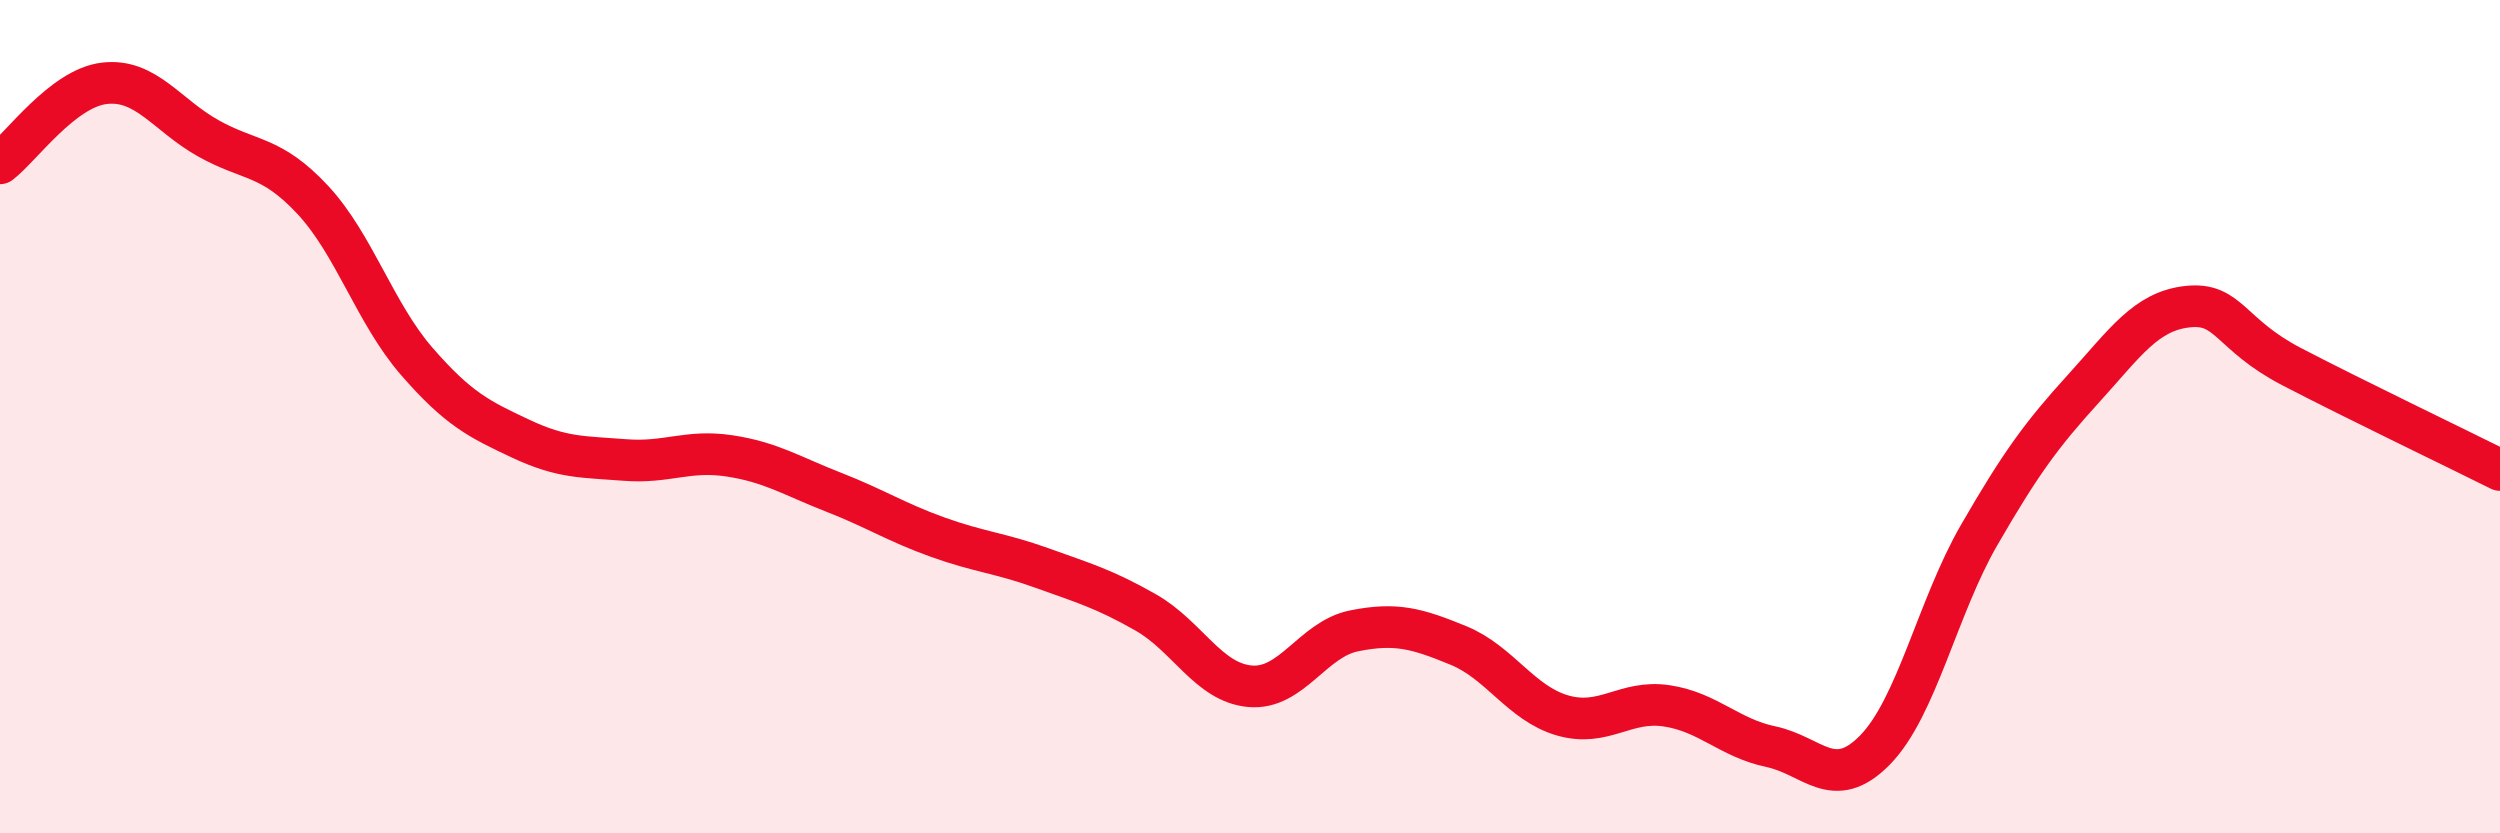 
    <svg width="60" height="20" viewBox="0 0 60 20" xmlns="http://www.w3.org/2000/svg">
      <path
        d="M 0,3.92 C 0.5,3.54 1.5,2.12 2.5,2 C 3.5,1.88 4,2.76 5,3.32 C 6,3.88 6.5,3.72 7.5,4.79 C 8.5,5.86 9,7.52 10,8.67 C 11,9.82 11.5,10.06 12.5,10.53 C 13.5,11 14,10.96 15,11.04 C 16,11.12 16.5,10.79 17.5,10.94 C 18.5,11.09 19,11.42 20,11.81 C 21,12.2 21.5,12.53 22.5,12.89 C 23.5,13.25 24,13.27 25,13.63 C 26,13.99 26.5,14.13 27.5,14.7 C 28.5,15.27 29,16.38 30,16.47 C 31,16.56 31.5,15.34 32.5,15.14 C 33.5,14.94 34,15.08 35,15.49 C 36,15.9 36.5,16.88 37.5,17.17 C 38.5,17.46 39,16.79 40,16.94 C 41,17.09 41.5,17.71 42.5,17.92 C 43.5,18.13 44,19.02 45,18 C 46,16.98 46.5,14.57 47.5,12.84 C 48.5,11.11 49,10.43 50,9.33 C 51,8.23 51.5,7.47 52.5,7.36 C 53.5,7.25 53.5,8.02 55,8.8 C 56.5,9.58 59,10.78 60,11.28L60 20L0 20Z"
        fill="#EB0A25"
        opacity="0.1"
        stroke-linecap="round"
        stroke-linejoin="round"
      />
      <path
        d="M 0,3.92 C 0.5,3.54 1.5,2.12 2.5,2 C 3.5,1.88 4,2.76 5,3.32 C 6,3.88 6.5,3.72 7.5,4.79 C 8.5,5.86 9,7.52 10,8.67 C 11,9.82 11.5,10.06 12.5,10.53 C 13.5,11 14,10.96 15,11.04 C 16,11.12 16.5,10.79 17.5,10.94 C 18.5,11.09 19,11.42 20,11.81 C 21,12.2 21.5,12.53 22.5,12.89 C 23.5,13.25 24,13.27 25,13.63 C 26,13.99 26.5,14.13 27.5,14.7 C 28.5,15.27 29,16.38 30,16.47 C 31,16.56 31.5,15.34 32.5,15.14 C 33.5,14.94 34,15.08 35,15.49 C 36,15.9 36.5,16.88 37.5,17.17 C 38.5,17.46 39,16.79 40,16.94 C 41,17.09 41.5,17.71 42.5,17.92 C 43.5,18.13 44,19.02 45,18 C 46,16.98 46.5,14.57 47.5,12.84 C 48.5,11.11 49,10.43 50,9.33 C 51,8.23 51.5,7.47 52.5,7.36 C 53.5,7.25 53.5,8.02 55,8.8 C 56.5,9.58 59,10.78 60,11.28"
        stroke="#EB0A25"
        stroke-width="1"
        fill="none"
        stroke-linecap="round"
        stroke-linejoin="round"
      />
    </svg>
  